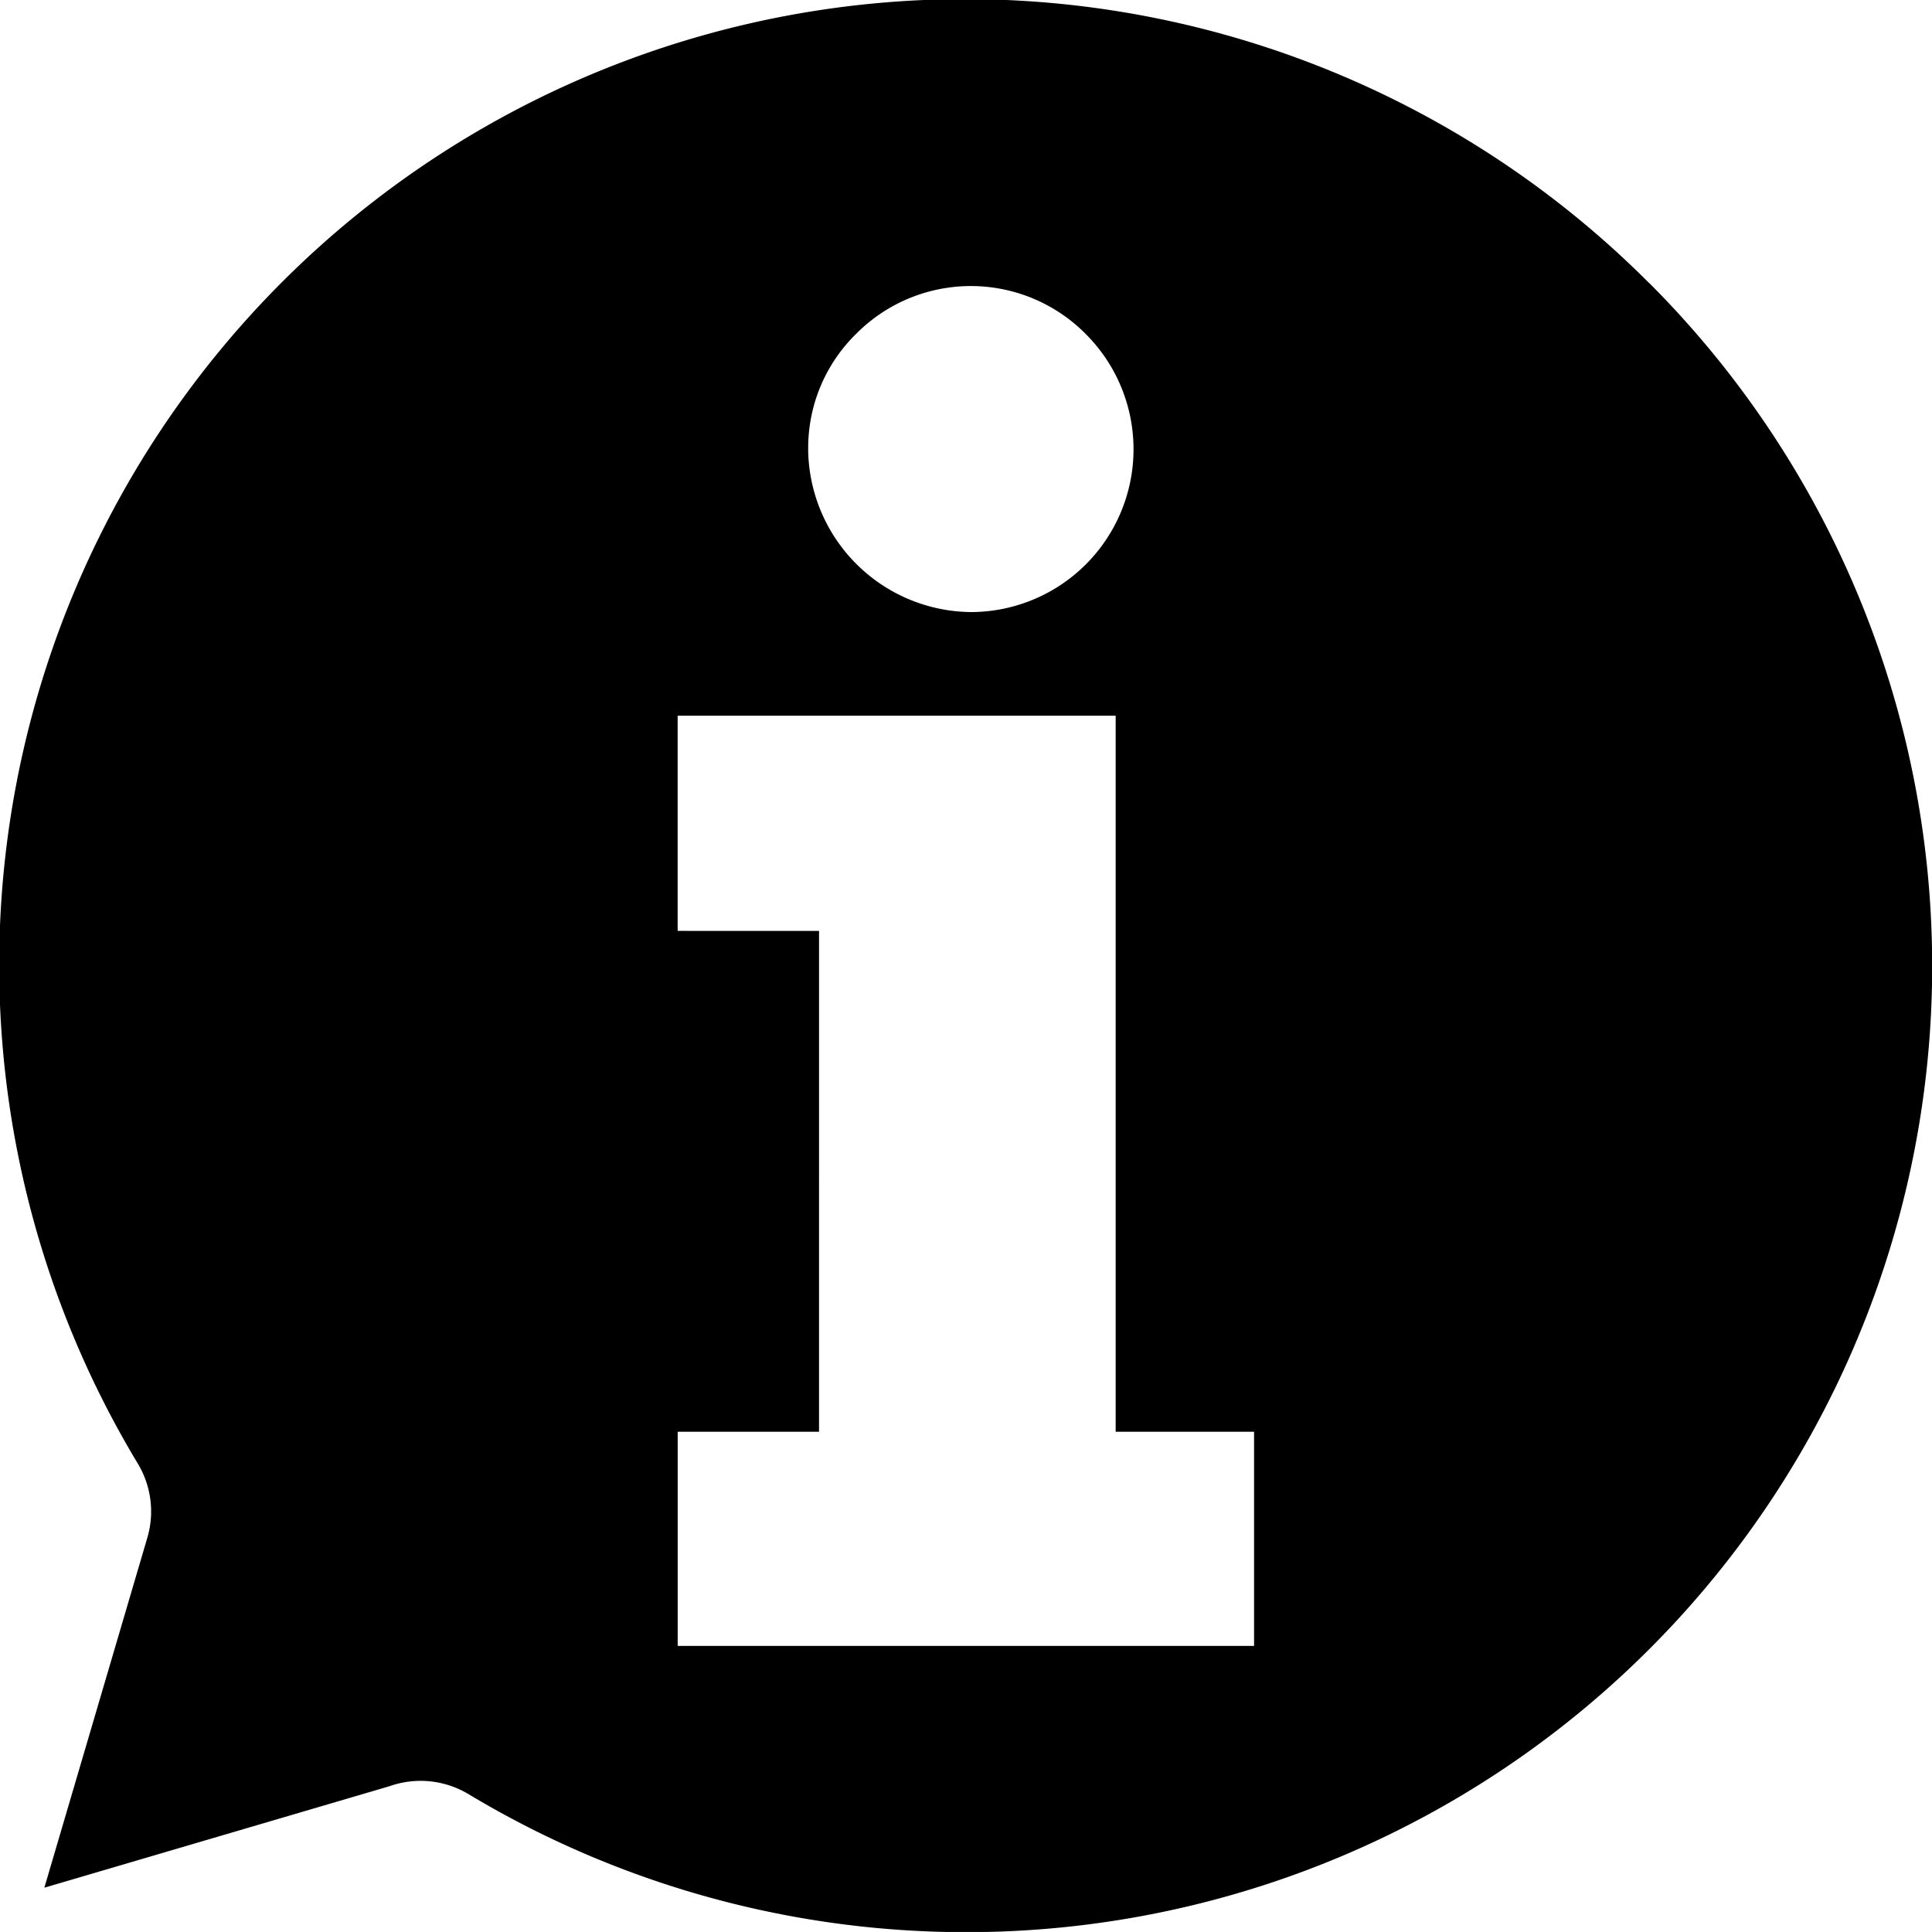 <svg xmlns="http://www.w3.org/2000/svg" fill="currentColor" viewBox="0 0 39.952 39.951">
	<path id="Path_79" data-name="Path 79" d="M124.829,63.03A19.974,19.974,0,0,0,93.576,87.44l0,0a1.92,1.92,0,0,1,.2,1.537l-2.13,7.238,7.141-2.1a1.925,1.925,0,0,1,1.635.168,19.977,19.977,0,0,0,24.41-31.253Zm-17.387,3.449a3.294,3.294,0,0,1,.983-2.388,3.341,3.341,0,0,1,4.761,0,3.367,3.367,0,0,1-2.381,5.745,3.4,3.4,0,0,1-3.364-3.357Zm-2.7,9.95v-4.45H113.8V86.786h2.862v4.429H104.743V86.786h2.923V76.429Z" transform="translate(-90.729 -57.179)" />
</svg>